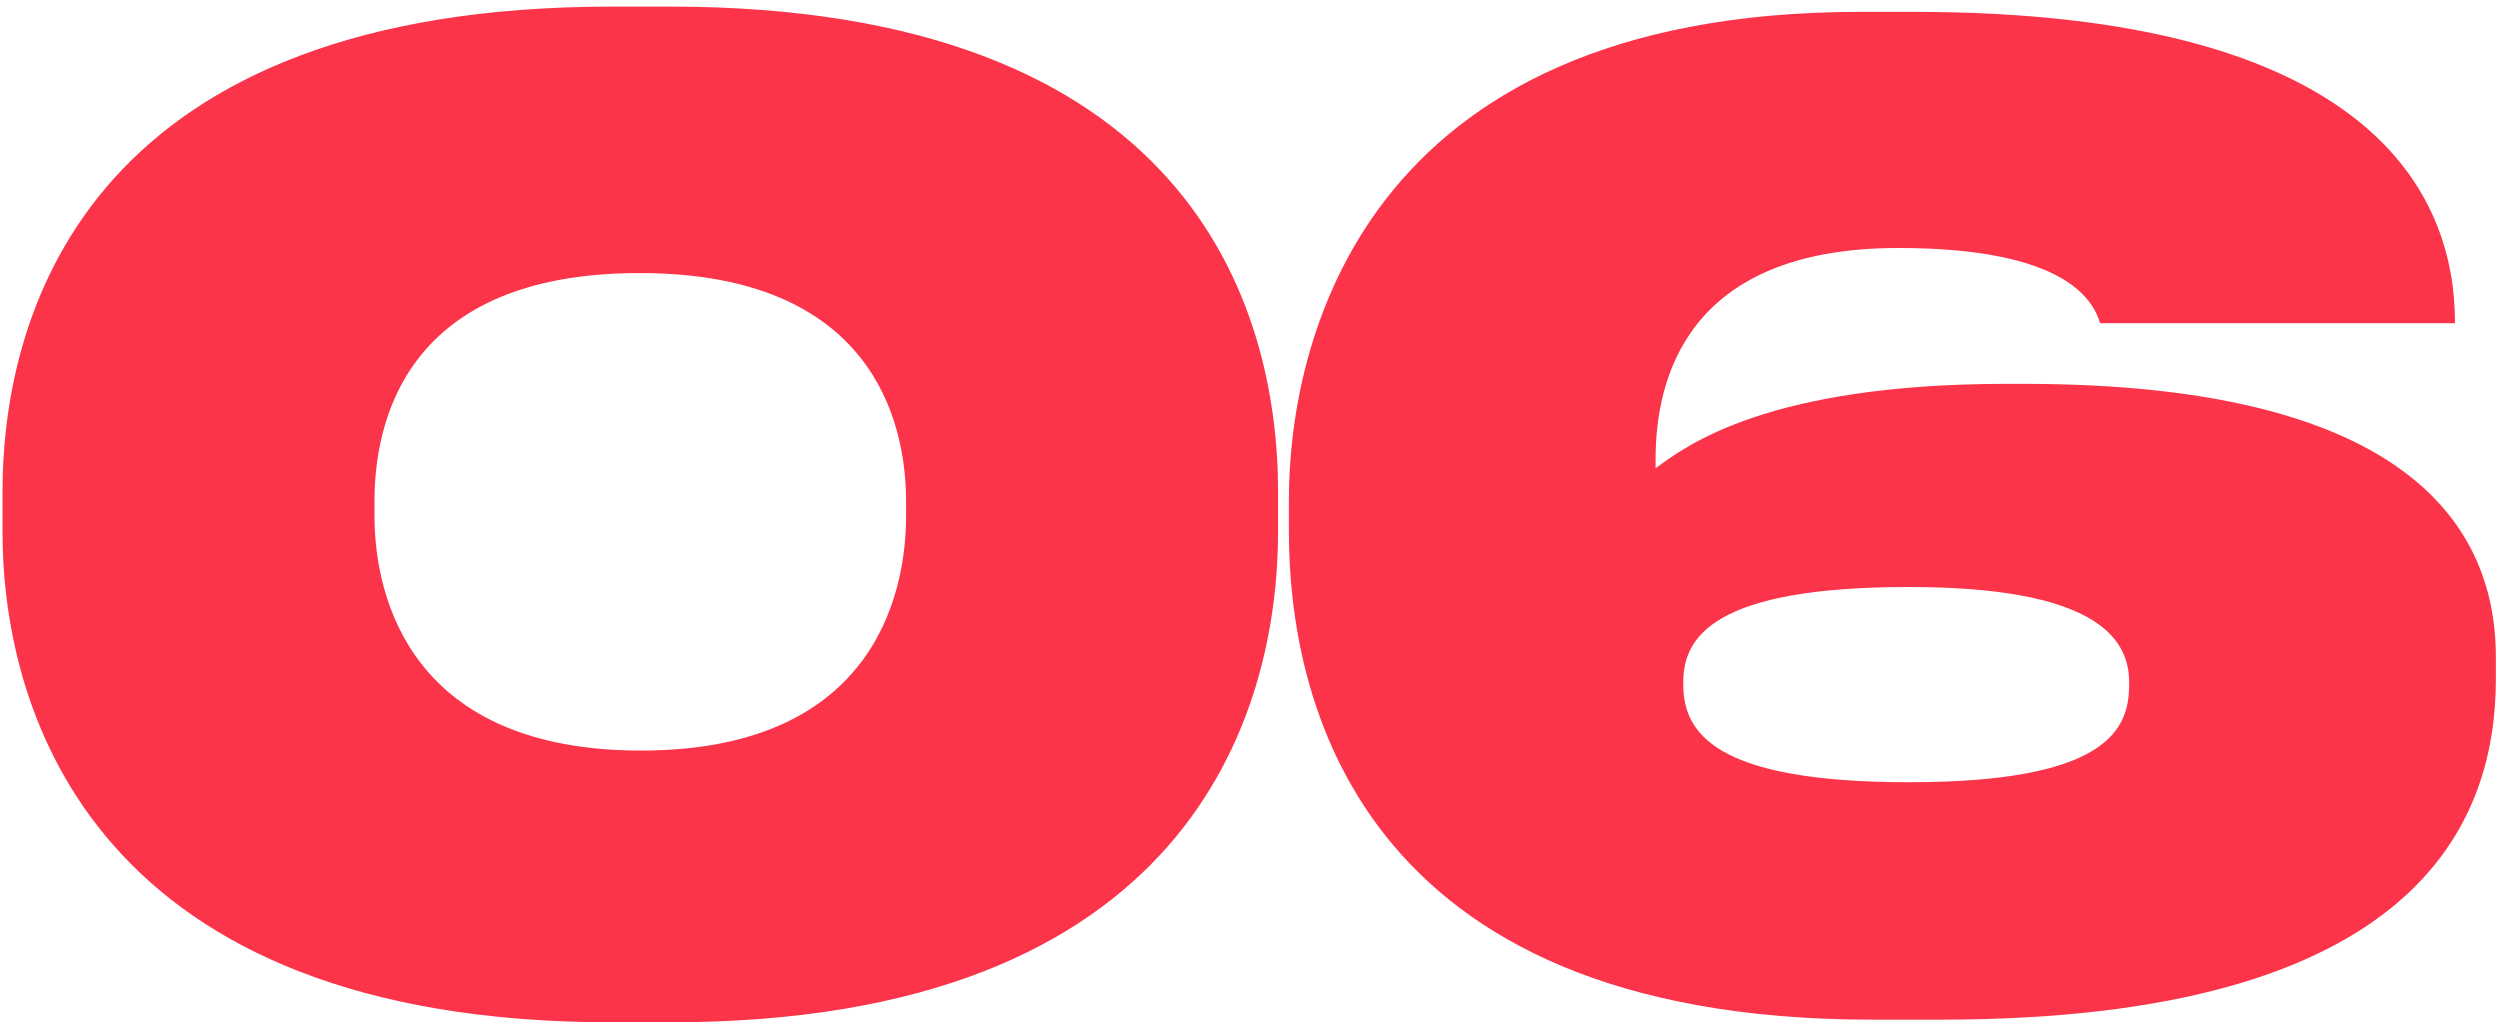 <?xml version="1.0" encoding="UTF-8"?> <svg xmlns="http://www.w3.org/2000/svg" width="291" height="119" viewBox="0 0 291 119" fill="none"><path d="M71.228 0.768H77.984C138.173 0.768 148.768 35.315 148.768 57.272V61.878C148.768 83.374 138.173 118.996 77.984 118.996H71.228C11.347 118.996 0.291 83.374 0.291 61.878V57.272C0.291 35.161 11.347 0.768 71.228 0.768ZM105.469 60.035V58.346C105.469 48.98 101.476 31.784 74.453 31.784C47.276 31.784 43.591 48.98 43.591 58.346V60.035C43.591 69.862 48.043 87.366 74.606 87.366C101.169 87.366 105.469 69.862 105.469 60.035ZM225.876 118.689H217.892C157.703 118.689 150.026 80.917 150.026 61.878V58.193C150.026 40.535 158.01 1.382 216.51 1.382H222.806C276.085 1.382 285.758 22.724 285.758 37.465V37.618H244.455C243.687 35.161 240.77 28.866 220.963 28.866C196.243 28.866 192.711 44.221 192.711 53.433V54.508C196.243 51.898 205.762 44.681 233.554 44.681H235.55C278.695 44.681 290.518 60.189 290.518 76.465V79.075C290.518 95.657 281.459 118.689 225.876 118.689ZM195.935 79.382V79.689C195.935 85.216 199.467 91.051 222.191 91.051C245.53 91.051 247.833 84.756 247.833 79.689V79.382C247.833 74.161 243.687 68.327 222.191 68.327C199.467 68.327 195.935 74.161 195.935 79.382Z" fill="#FB3449"></path></svg> 